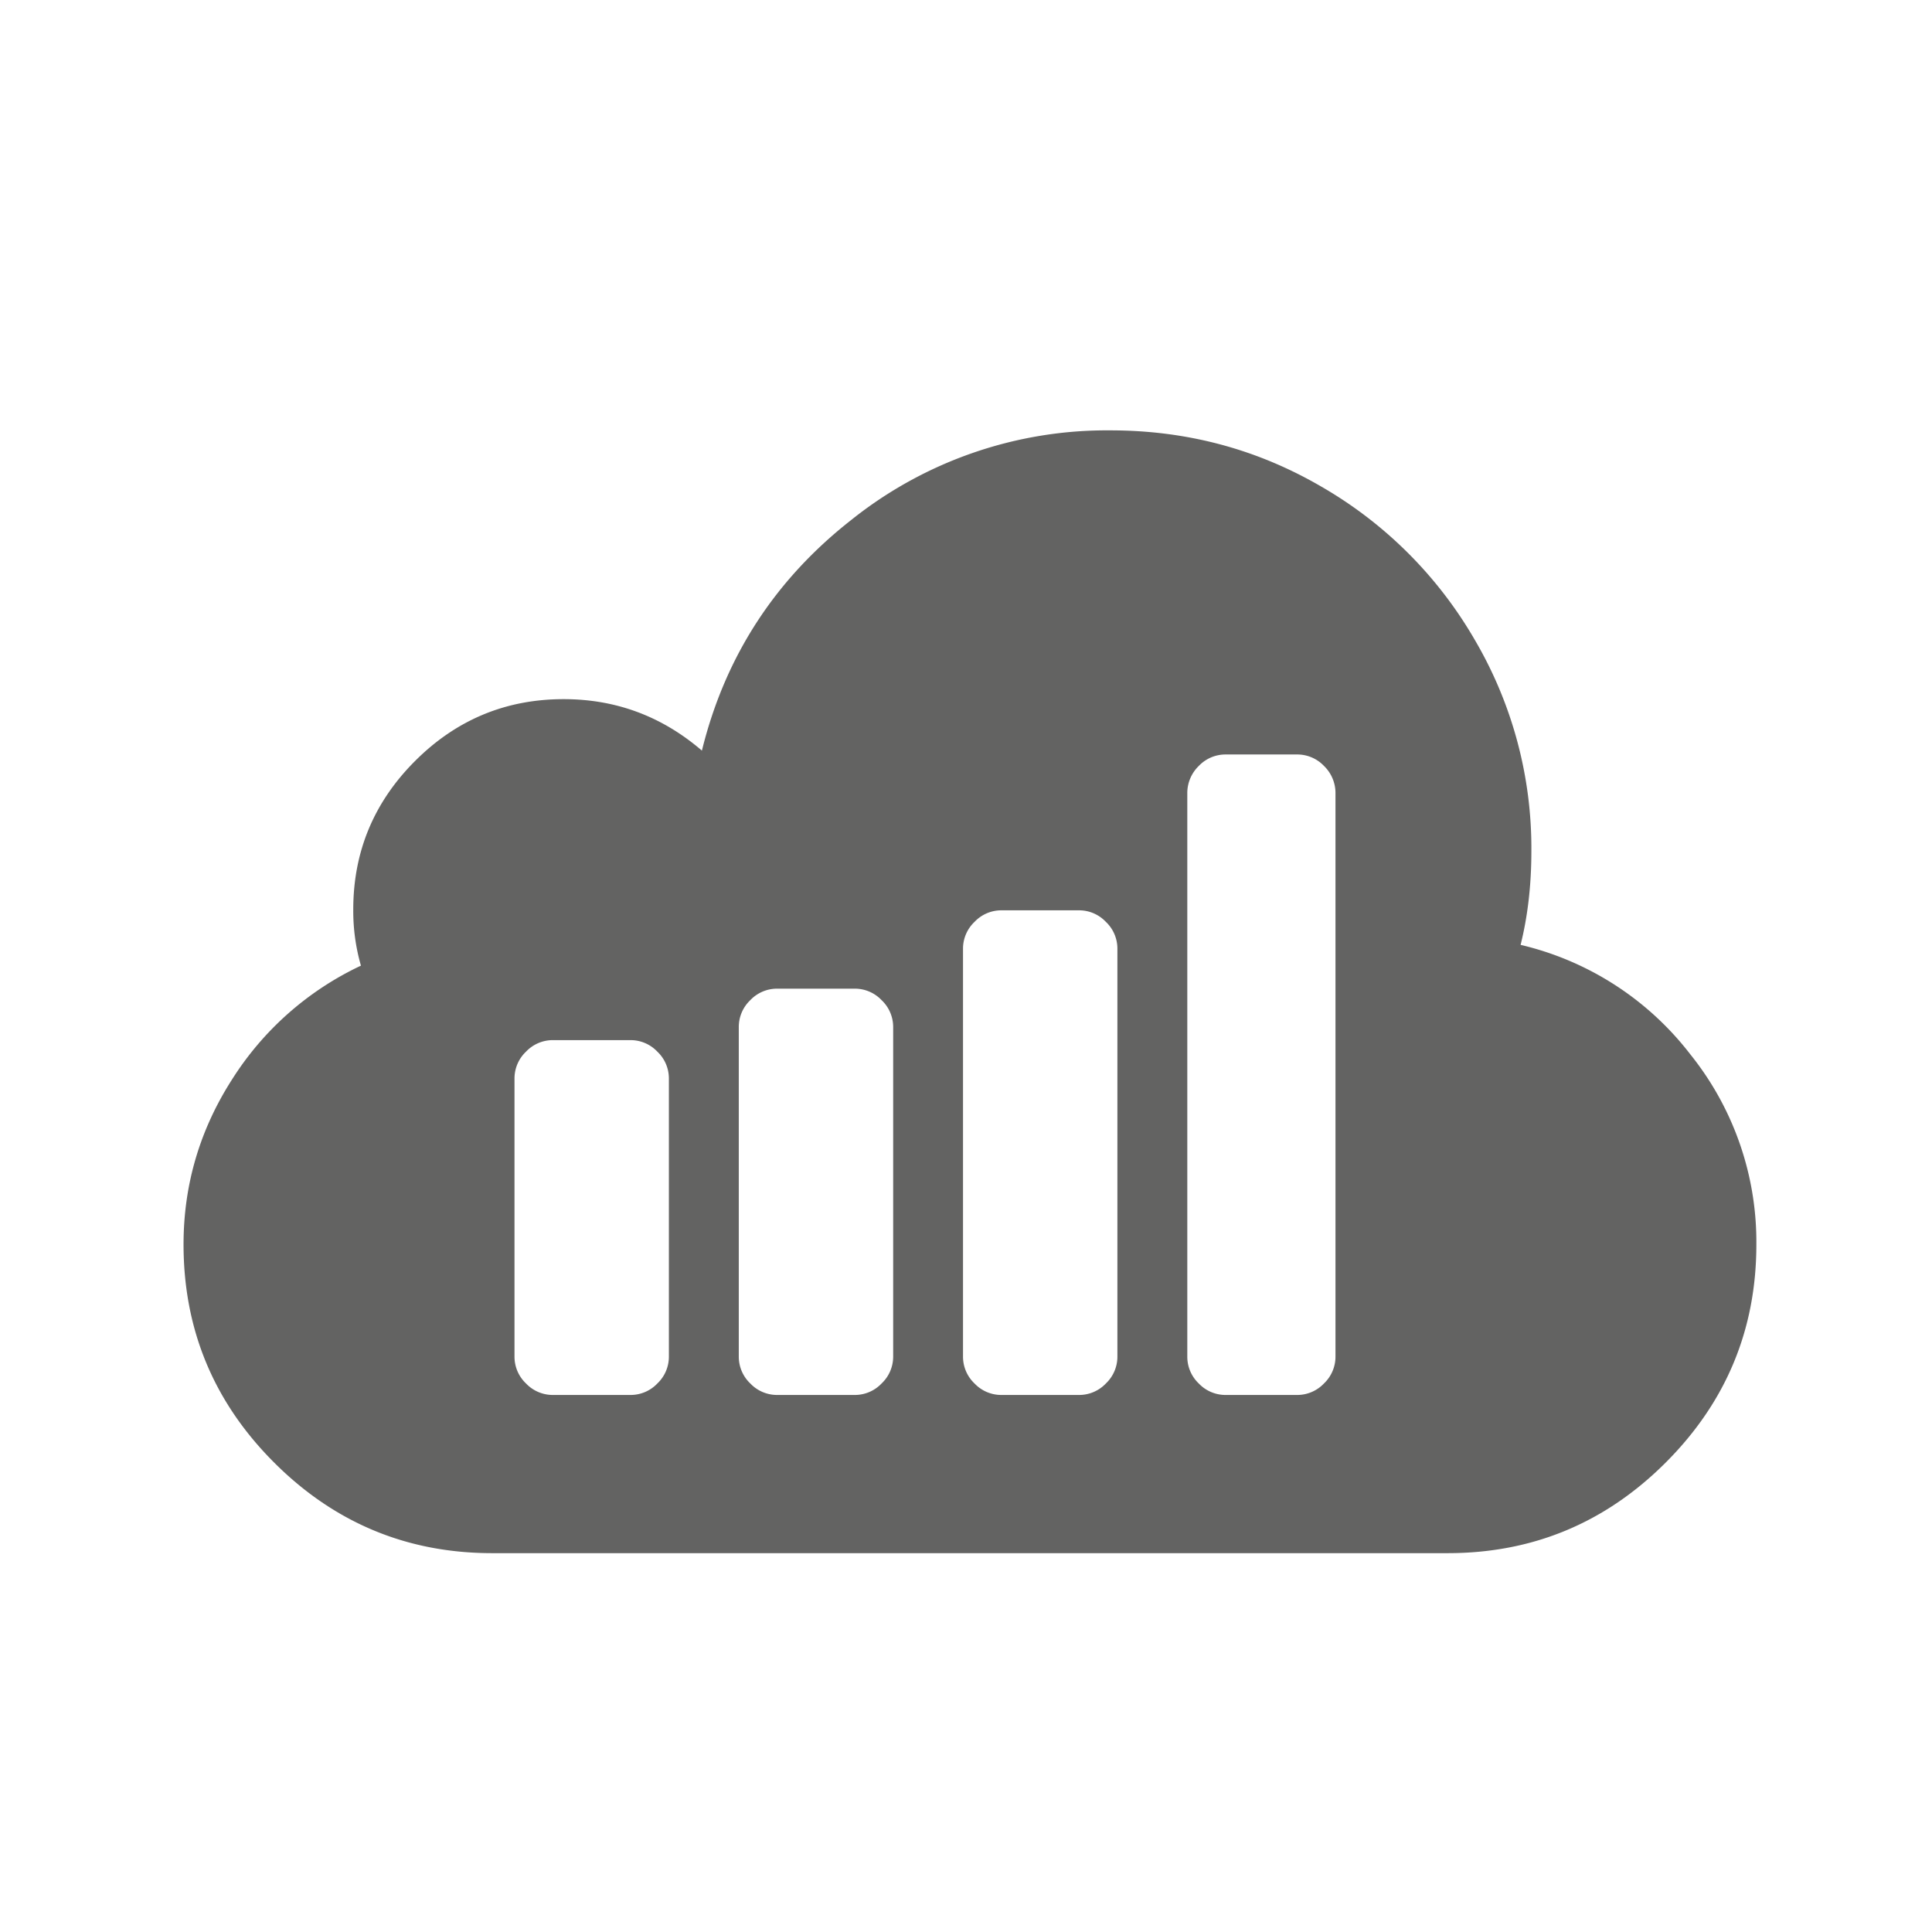 <svg width="33" height="33" fill="none" xmlns="http://www.w3.org/2000/svg"><path d="M22.811 23.171v-9.615a.644.644 0 0 0-.196-.473.63.63 0 0 0-.46-.196h-1.22a.63.63 0 0 0-.459.196.644.644 0 0 0-.196.473v9.615a.63.63 0 0 0 .196.46.63.63 0 0 0 .46.196h1.22a.63.63 0 0 0 .459-.197.63.63 0 0 0 .196-.459Zm-3.725 0v-6.966a.629.629 0 0 0-.197-.459.629.629 0 0 0-.459-.197h-1.325a.629.629 0 0 0-.459.197.629.629 0 0 0-.197.46v6.965a.63.63 0 0 0 .197.46.629.629 0 0 0 .46.196h1.324a.629.629 0 0 0 .46-.197.63.63 0 0 0 .196-.459Zm-3.83 0v-5.628a.63.63 0 0 0-.197-.459.63.63 0 0 0-.46-.197h-1.324a.63.63 0 0 0-.46.197.63.63 0 0 0-.196.46v5.627a.63.63 0 0 0 .197.46.63.63 0 0 0 .459.196H14.6a.63.63 0 0 0 .459-.197.63.63 0 0 0 .197-.459Zm-3.831 0v-4.749a.63.63 0 0 0-.197-.459.63.63 0 0 0-.459-.197H9.444a.63.63 0 0 0-.459.197.63.63 0 0 0-.197.46v4.748a.63.63 0 0 0 .197.46.63.63 0 0 0 .46.196h1.324a.63.63 0 0 0 .46-.197.63.63 0 0 0 .196-.459ZM30 21.256c0 1.451-.516 2.693-1.548 3.725s-2.274 1.548-3.725 1.548H8.407c-1.45 0-2.693-.516-3.725-1.548s-1.547-2.274-1.547-3.725c0-1.015.275-1.953.826-2.814a5.245 5.245 0 0 1 2.204-1.948 3.38 3.38 0 0 1-.131-.958c0-.988.352-1.834 1.056-2.538.704-.704 1.55-1.056 2.538-1.056.892 0 1.679.293 2.361.879.394-1.6 1.242-2.912 2.545-3.935a6.989 6.989 0 0 1 4.434-1.535c1.303 0 2.505.321 3.607.964a7.154 7.154 0 0 1 2.617 2.617 7.033 7.033 0 0 1 .965 3.607c0 .578-.062 1.111-.184 1.6a5.141 5.141 0 0 1 2.899 1.87A5.119 5.119 0 0 1 30 21.256Z" fill="#636362"/></svg>